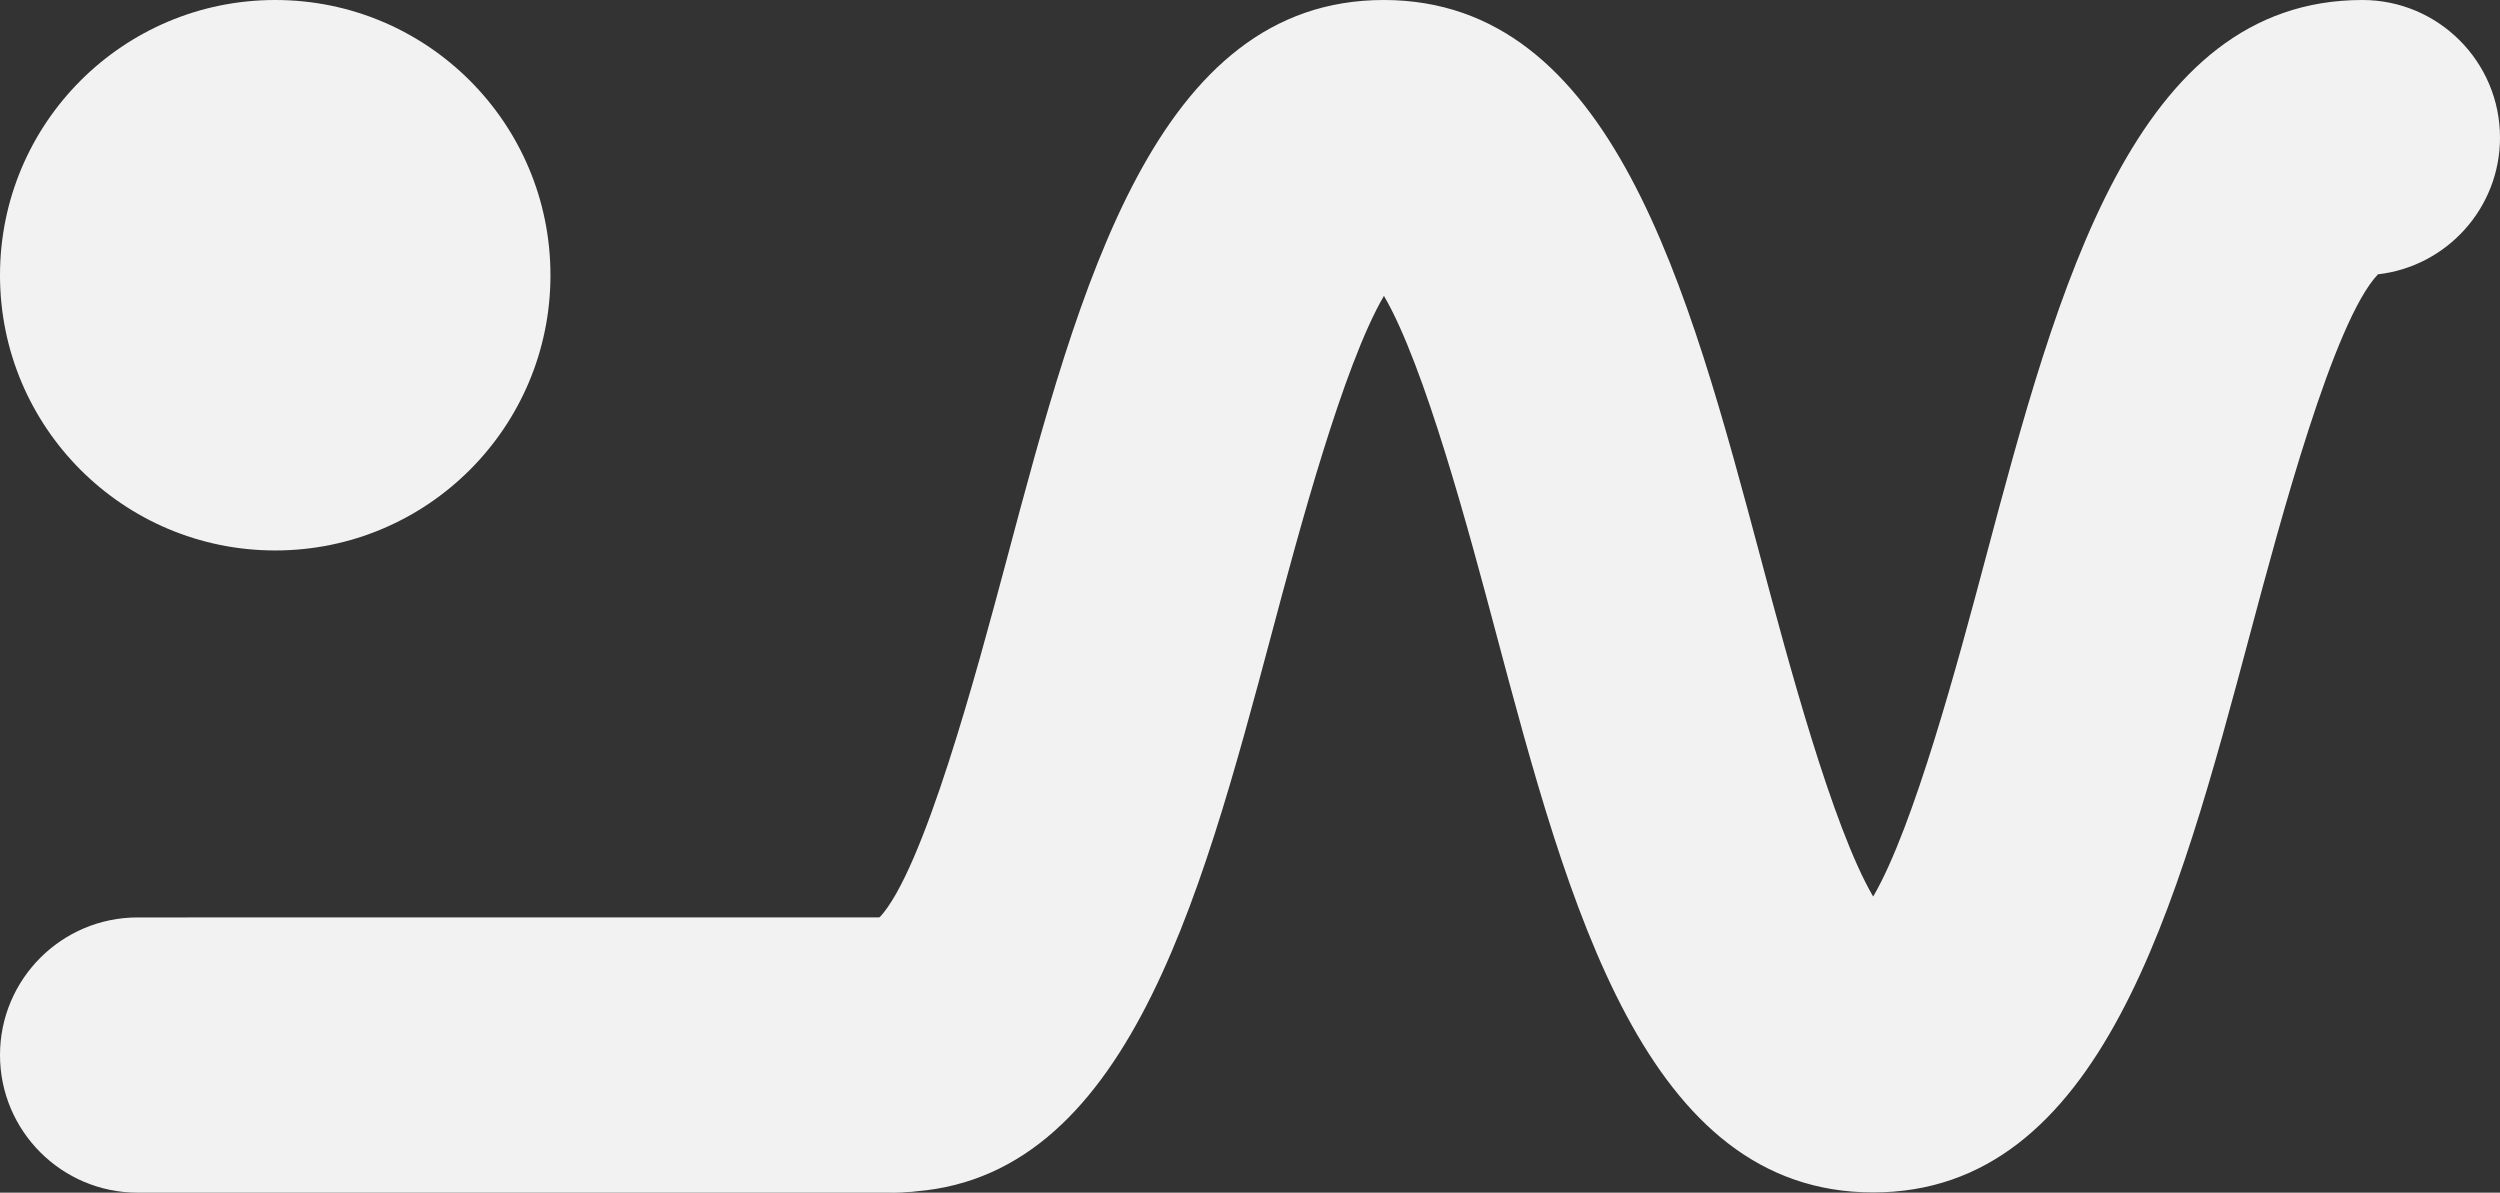 <svg xmlns="http://www.w3.org/2000/svg" id="Layer_2" data-name="Layer 2" viewBox="0 0 109 52"><rect x="0" y="0" width="109" height="52" fill="#333333" stroke="none"/><defs><style>      .cls-1 {        fill: #f2f2f2;      }    </style></defs><g id="Layer_1-2" data-name="Layer 1"><path class="cls-1" d="M109,6c0,3.08-2.33,5.62-5.32,5.96-1.93,2.02-4.27,10.79-5.55,15.58-3.21,12.02-6.52,24.45-16.46,24.45s-13.26-12.43-16.46-24.45c-1.13-4.25-3.09-11.6-4.87-14.64-1.78,3.04-3.74,10.39-4.87,14.63-3.21,12.02-6.52,24.45-16.46,24.45-3.31,0-6-2.69-6-6,0-3.08,2.33-5.62,5.32-5.96,1.93-2.02,4.27-10.79,5.55-15.58C47.08,12.43,50.39,0,60.33,0c9.94,0,13.26,12.43,16.47,24.46,1.13,4.24,3.09,11.59,4.87,14.63,1.78-3.04,3.74-10.39,4.87-14.63C89.74,12.43,93.06,0,103,0c3.31,0,6,2.69,6,6Zm-6,6h0ZM39,40h0Z"></path><path class="cls-1" d="M39,52H6c-3.31,0-6-2.69-6-6s2.69-6,6-6H39c3.31,0,6,2.69,6,6s-2.69,6-6,6Z"></path><g><circle class="cls-1" cx="12" cy="12" r="6"></circle><path class="cls-1" d="M12,12h-.02s0,0,.02,0M12,0C5.37,0,0,5.37,0,12s5.37,12,12,12,12-5.37,12-12S18.63,0,12,0h0Z"></path></g></g></svg>
